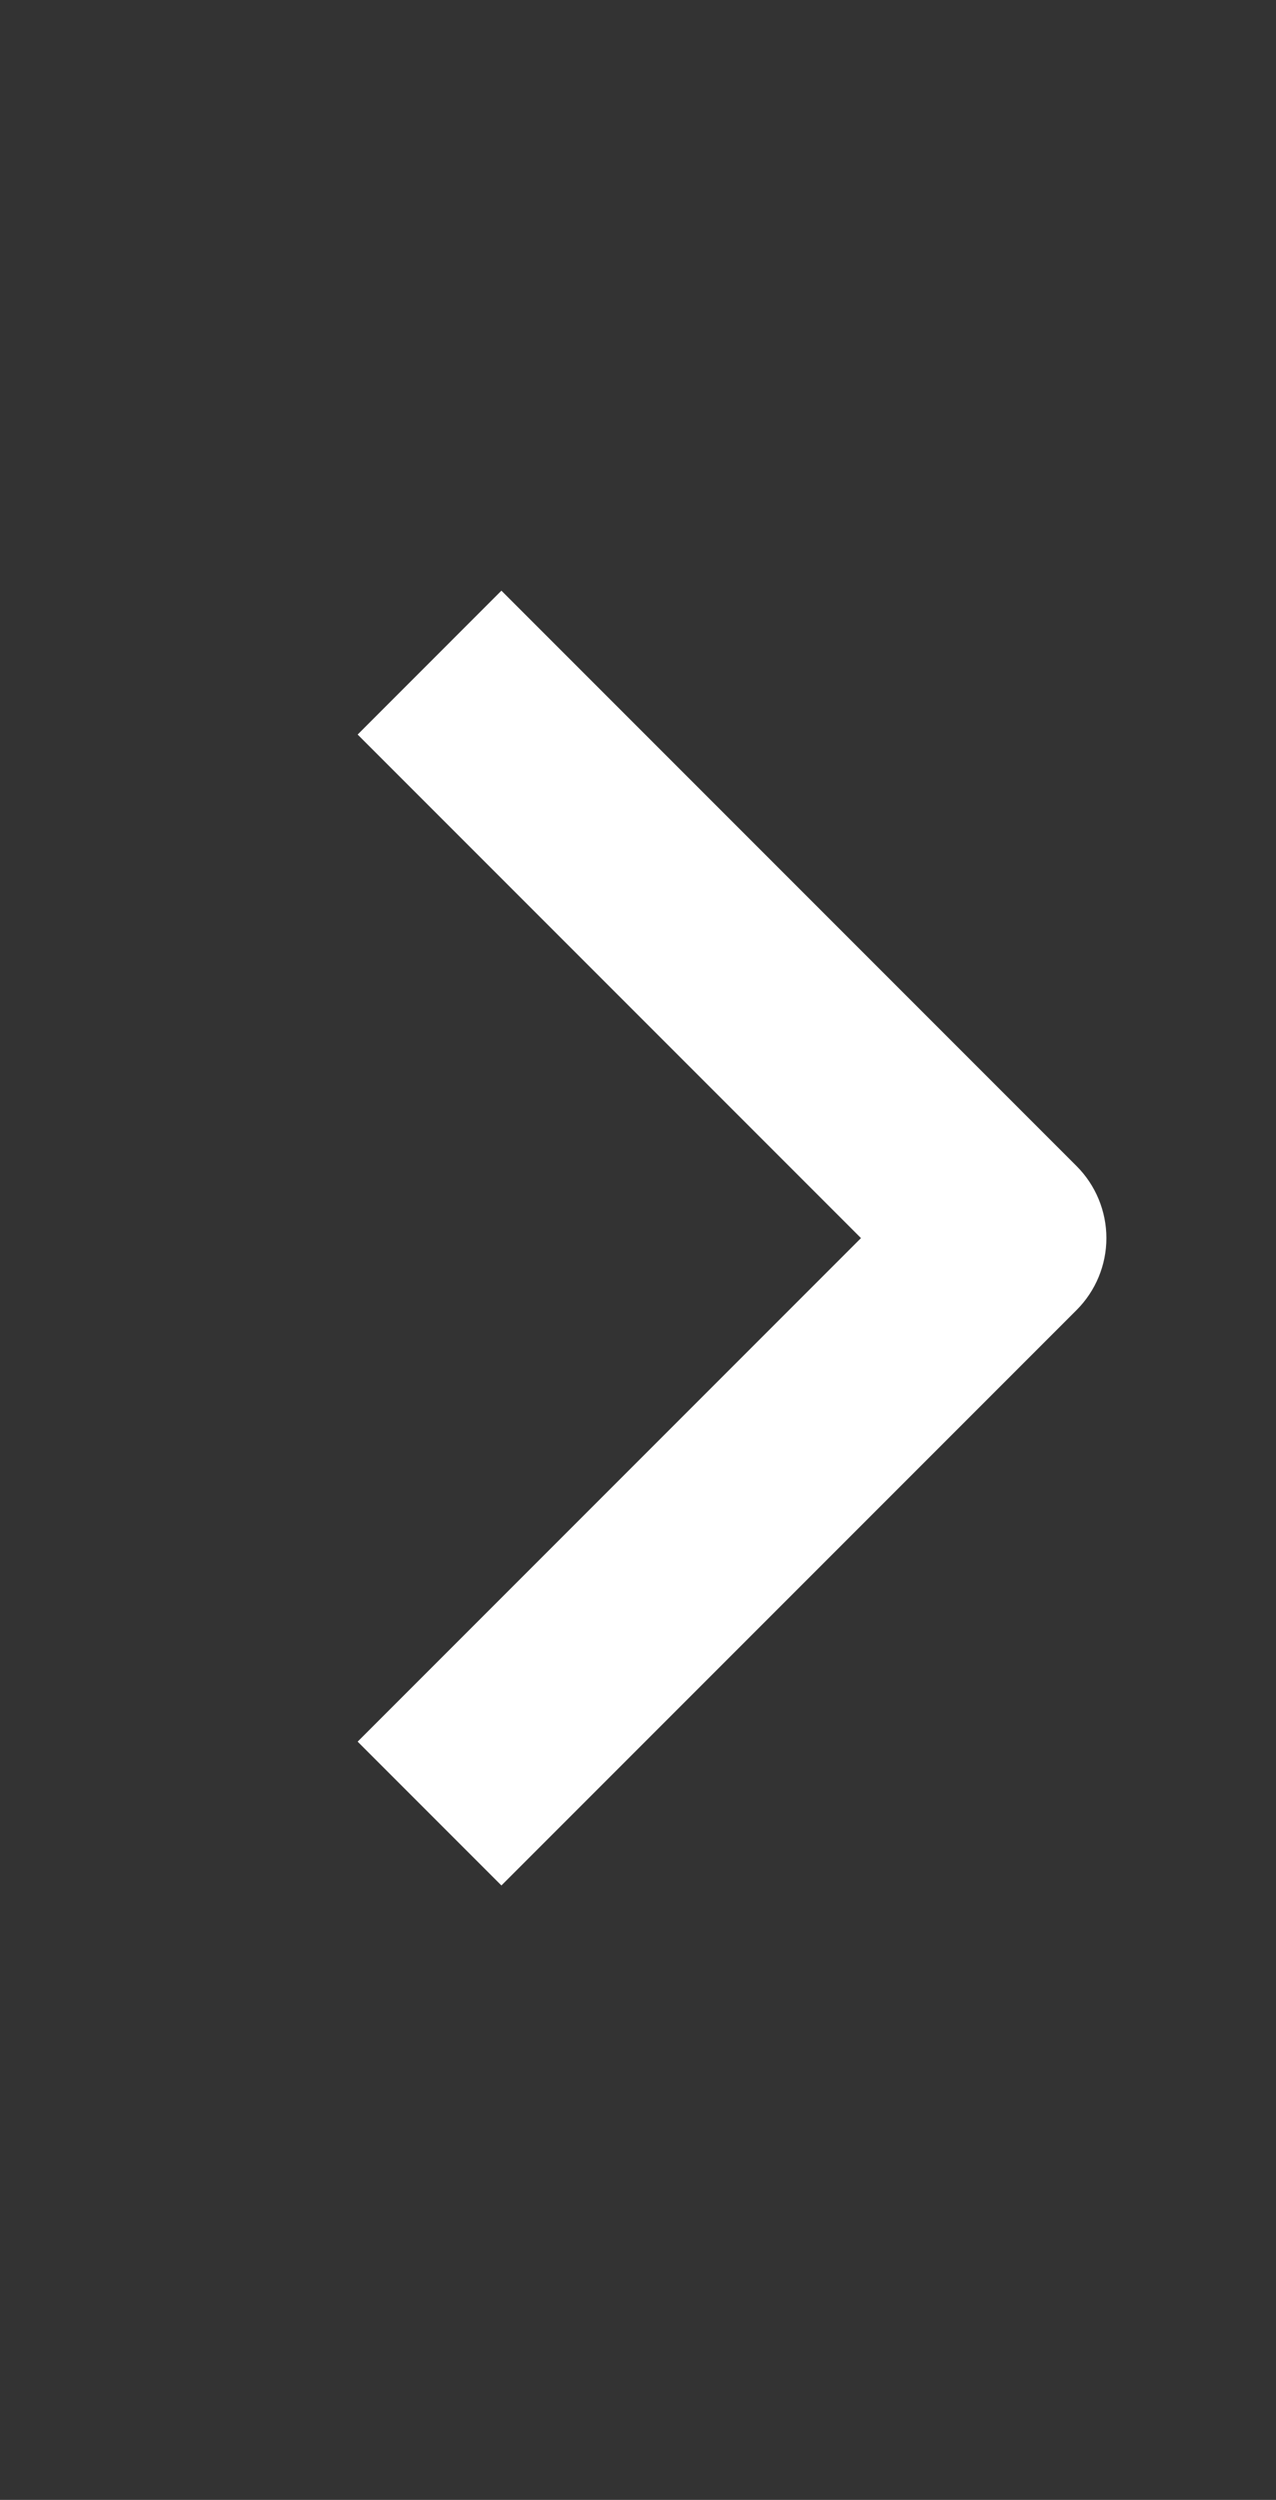<svg width="24" height="47" viewBox="0 0 24 47" fill="none" xmlns="http://www.w3.org/2000/svg">
<rect x="0" y="0" width="24" height="47" fill="#333333" stroke="none"/>
<g id="weui:arrow-filled">
<path id="Vector" fill-rule="evenodd" clip-rule="evenodd" d="M20.25 24.629L9.431 35.448L6.727 32.744L16.194 23.277L6.727 13.81L9.431 11.105L20.25 21.924C20.608 22.283 20.81 22.77 20.81 23.277C20.81 23.784 20.608 24.27 20.25 24.629Z" fill="white"/>
</g>
</svg>
